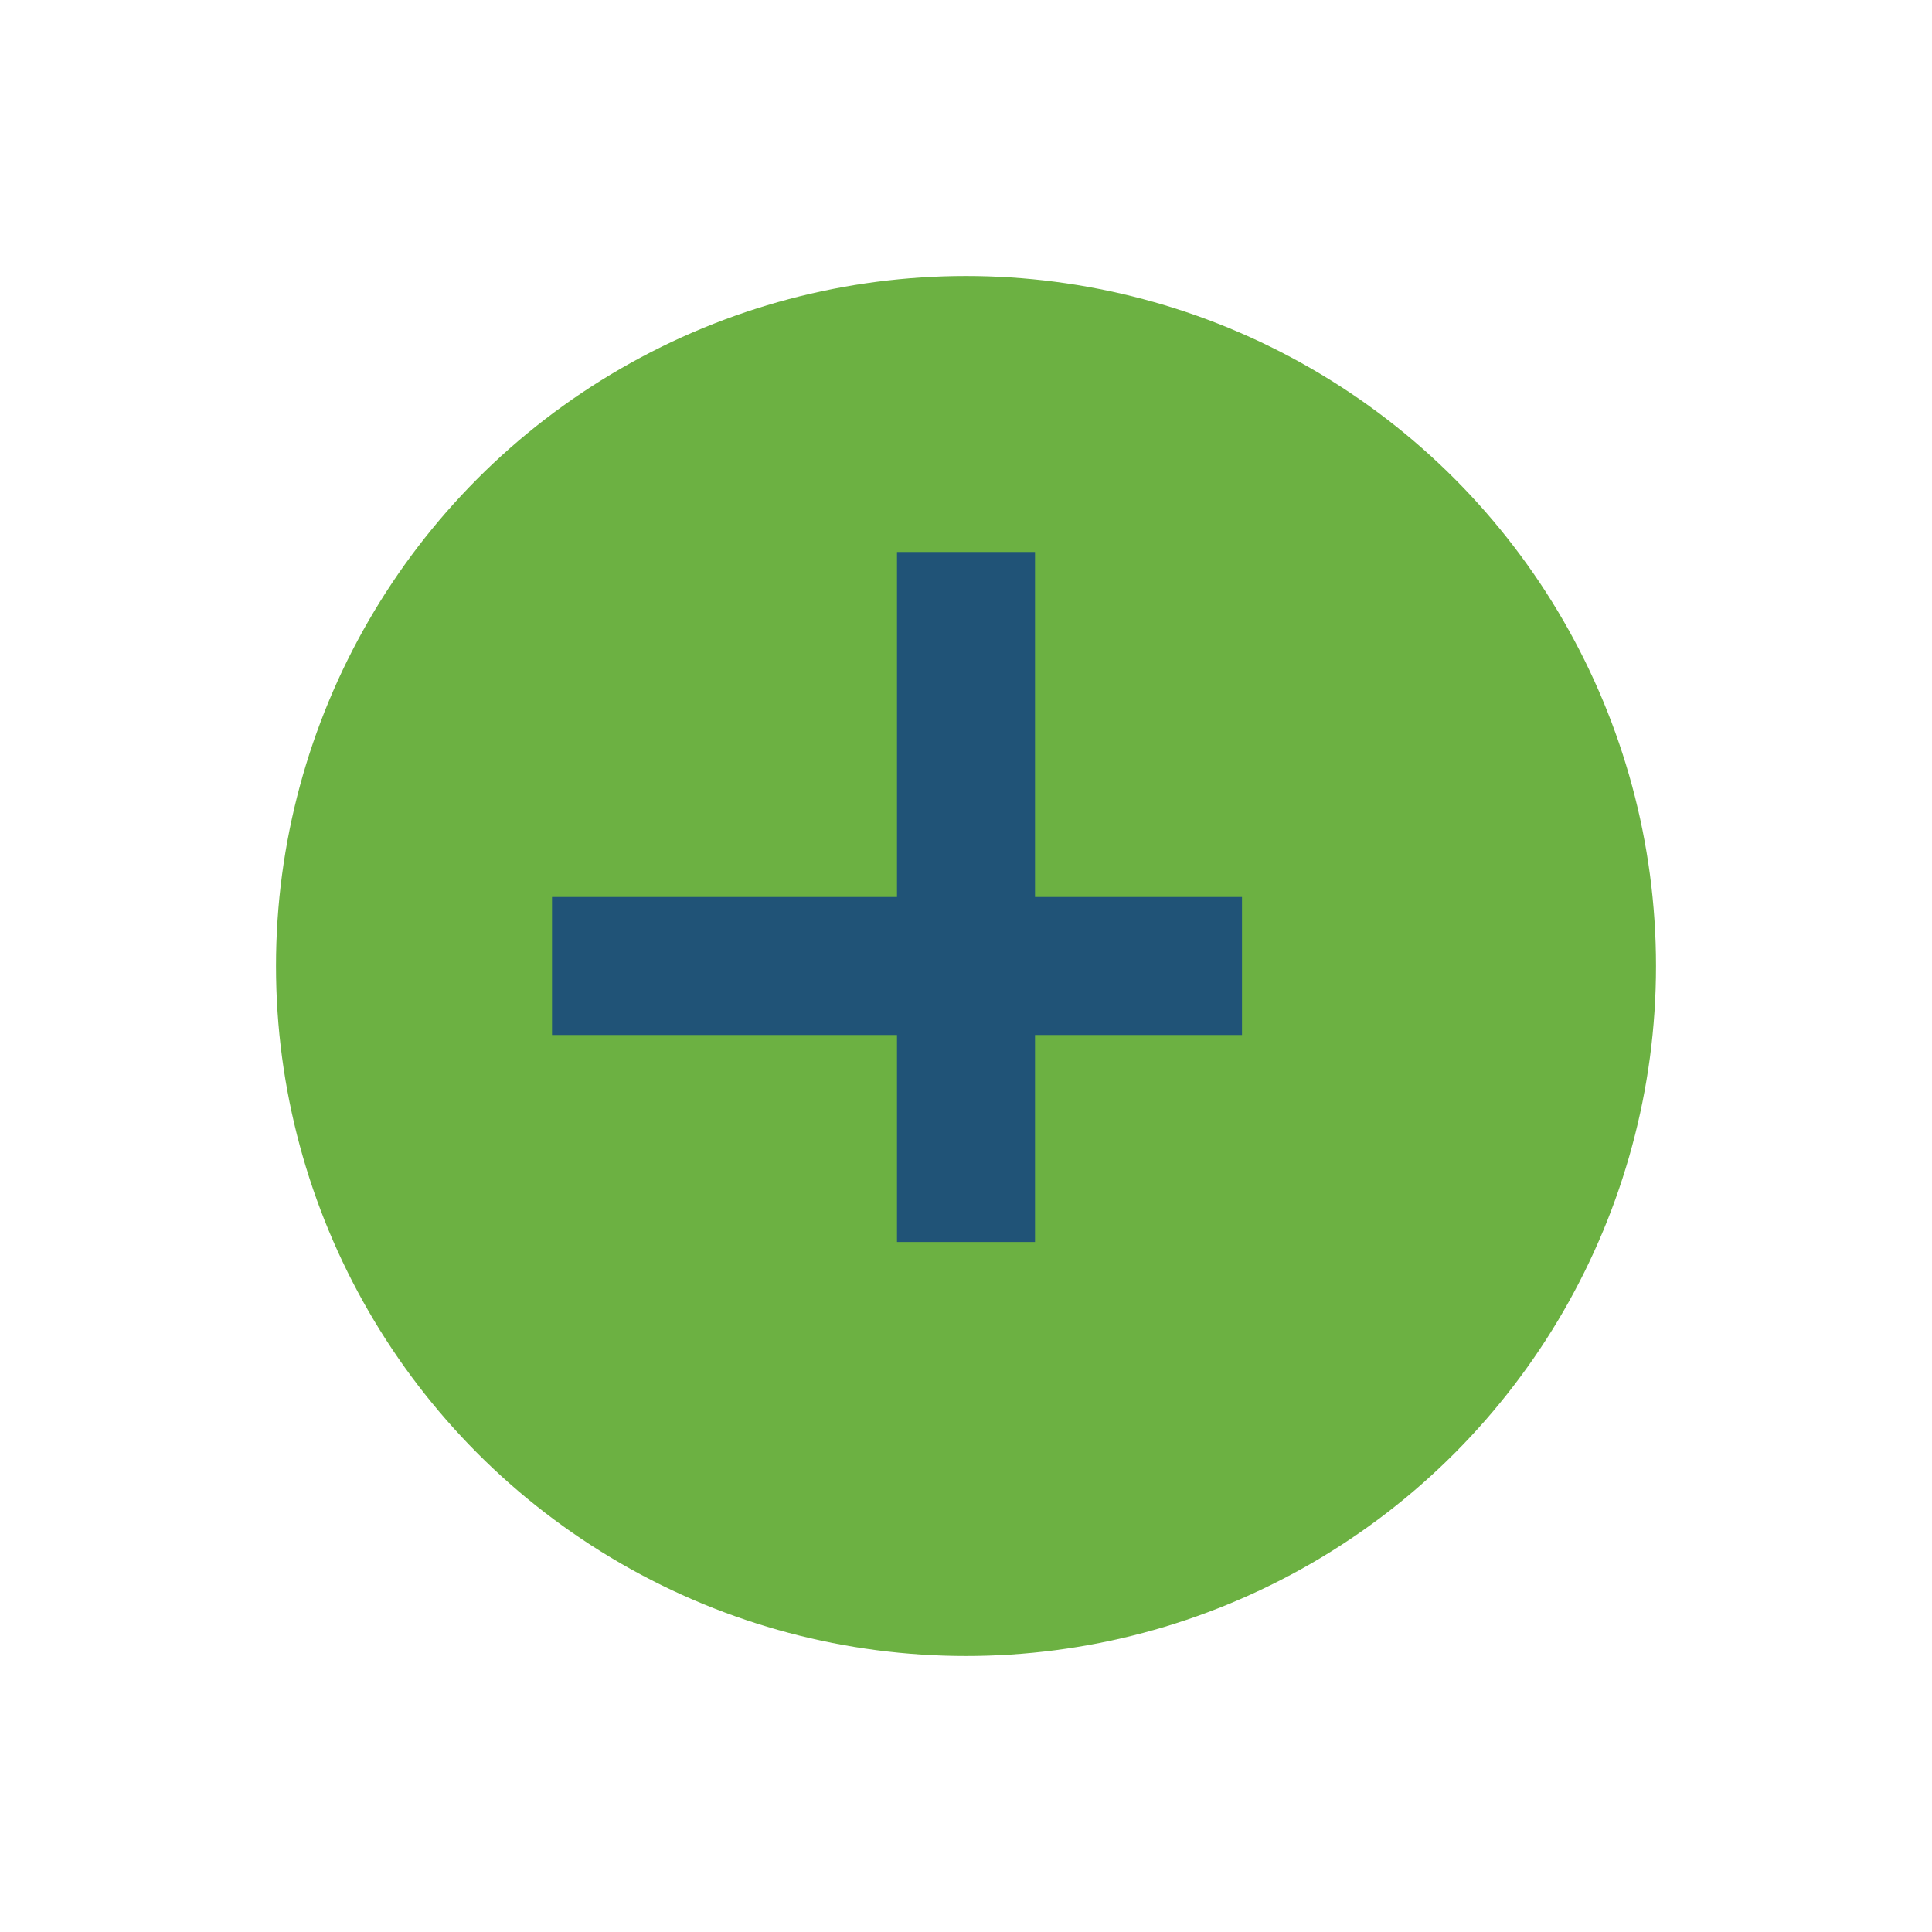 <?xml version="1.0" encoding="UTF-8"?>
<svg xmlns="http://www.w3.org/2000/svg" width="28" height="28" viewBox="0 0 28 28"><circle cx="14" cy="14" r="10" fill="#6CB142"/><rect x="13" y="8" width="2" height="10" fill="#205377"/><rect x="8" y="13" width="10" height="2" fill="#205377"/></svg>